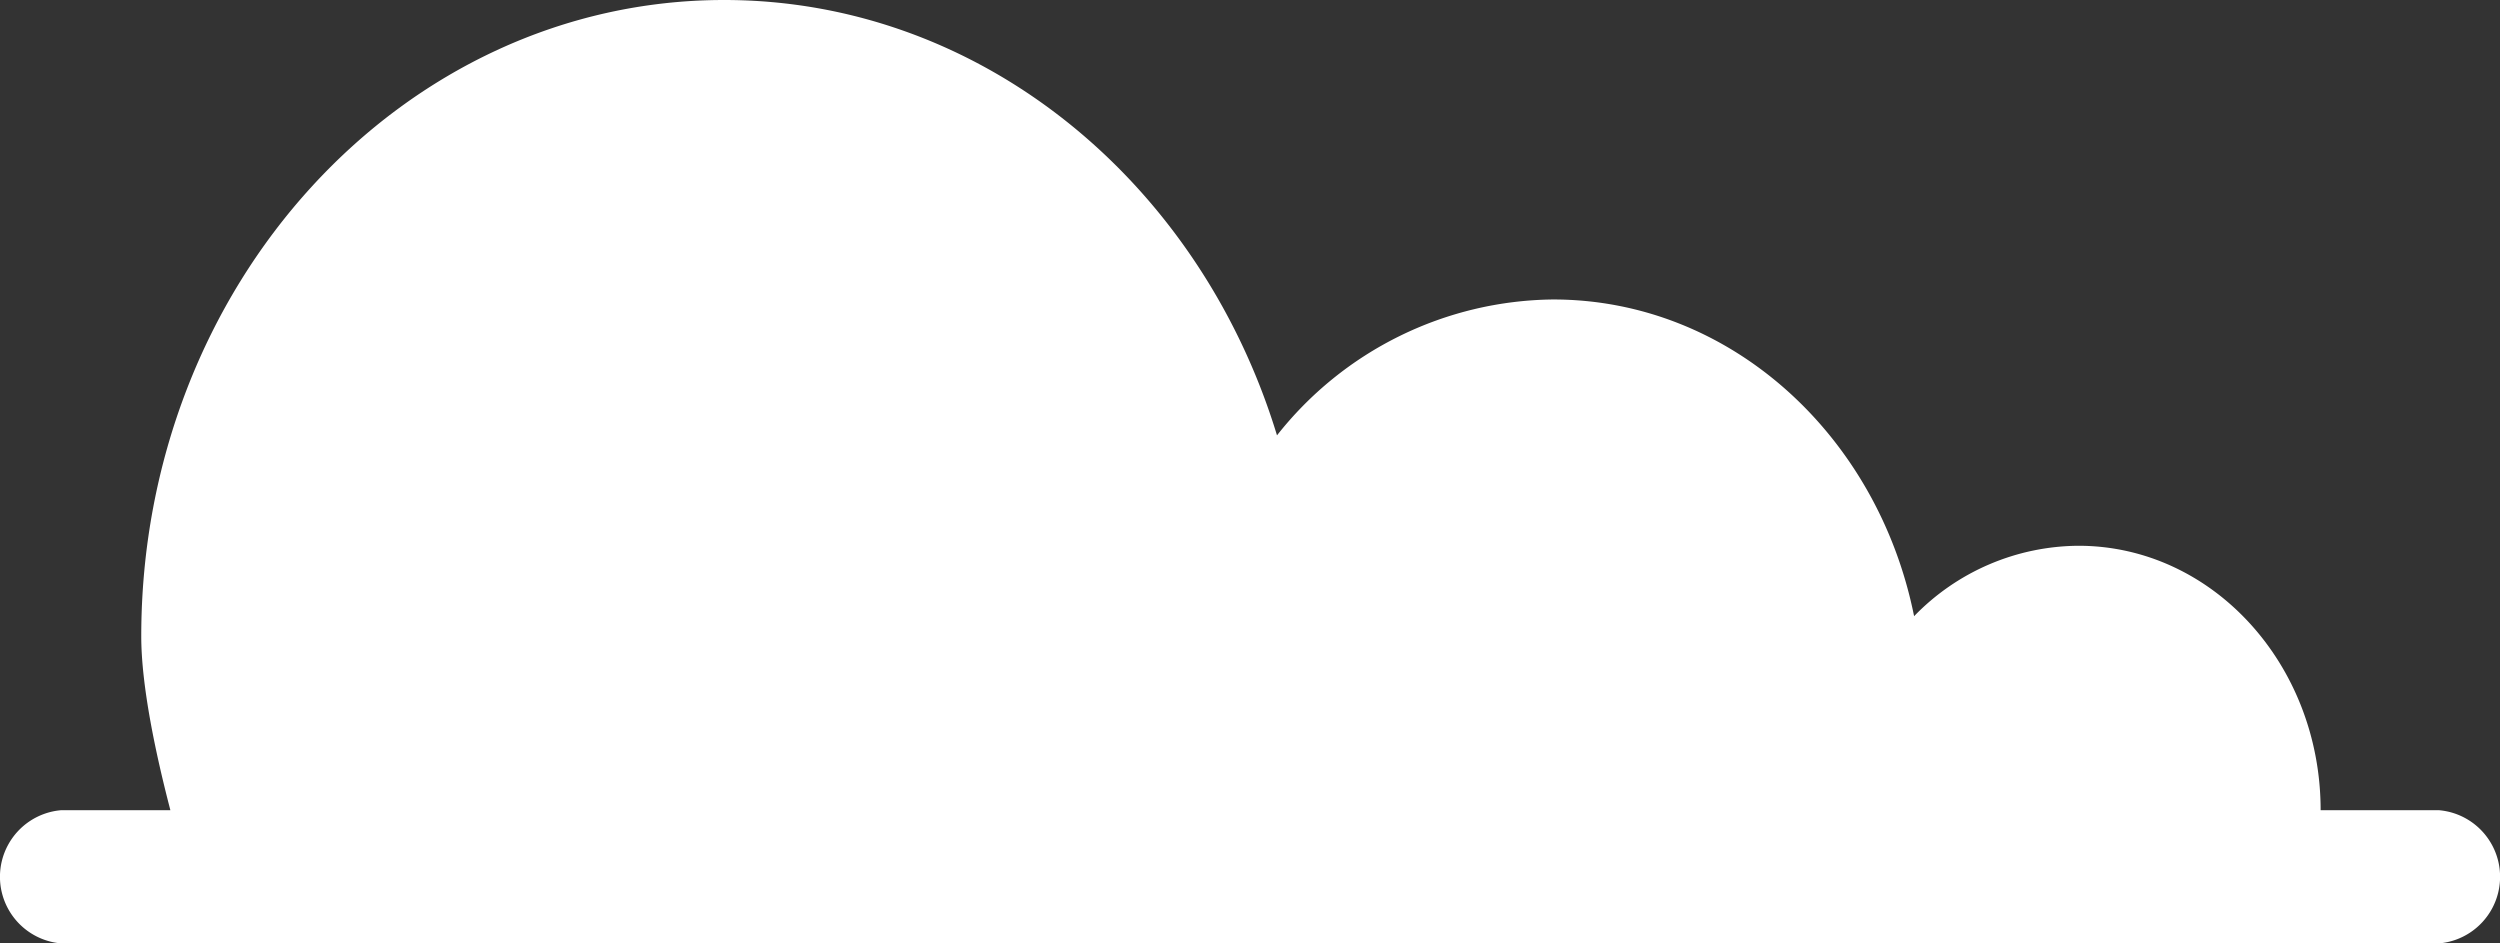 <svg xmlns="http://www.w3.org/2000/svg" width="185.65" height="70.056" viewBox="0 0 185.65 70.056">
  <rect x="0" y="0" width="185.65" height="70.056" fill="#333333" stroke="none"/>
  <path id="Path_708" data-name="Path 708" d="M372.851,92.186h-8.79c0-10.845-8.054-19.637-17.989-19.637a17.124,17.124,0,0,0-12.2,5.229c-2.7-13.447-13.668-23.519-26.806-23.519a26.439,26.439,0,0,0-20.505,10.09C280.839,45.57,264.626,32.02,245.5,32.02c-23.9,0-43.279,21.158-43.279,47.25,0,3.659,1.056,8.665,2.163,12.916h-8.12a4.964,4.964,0,0,0,0,9.891H372.851a4.964,4.964,0,0,0,0-9.891" transform="translate(-191.731 -32.02)" fill="#fff"/>
</svg>

